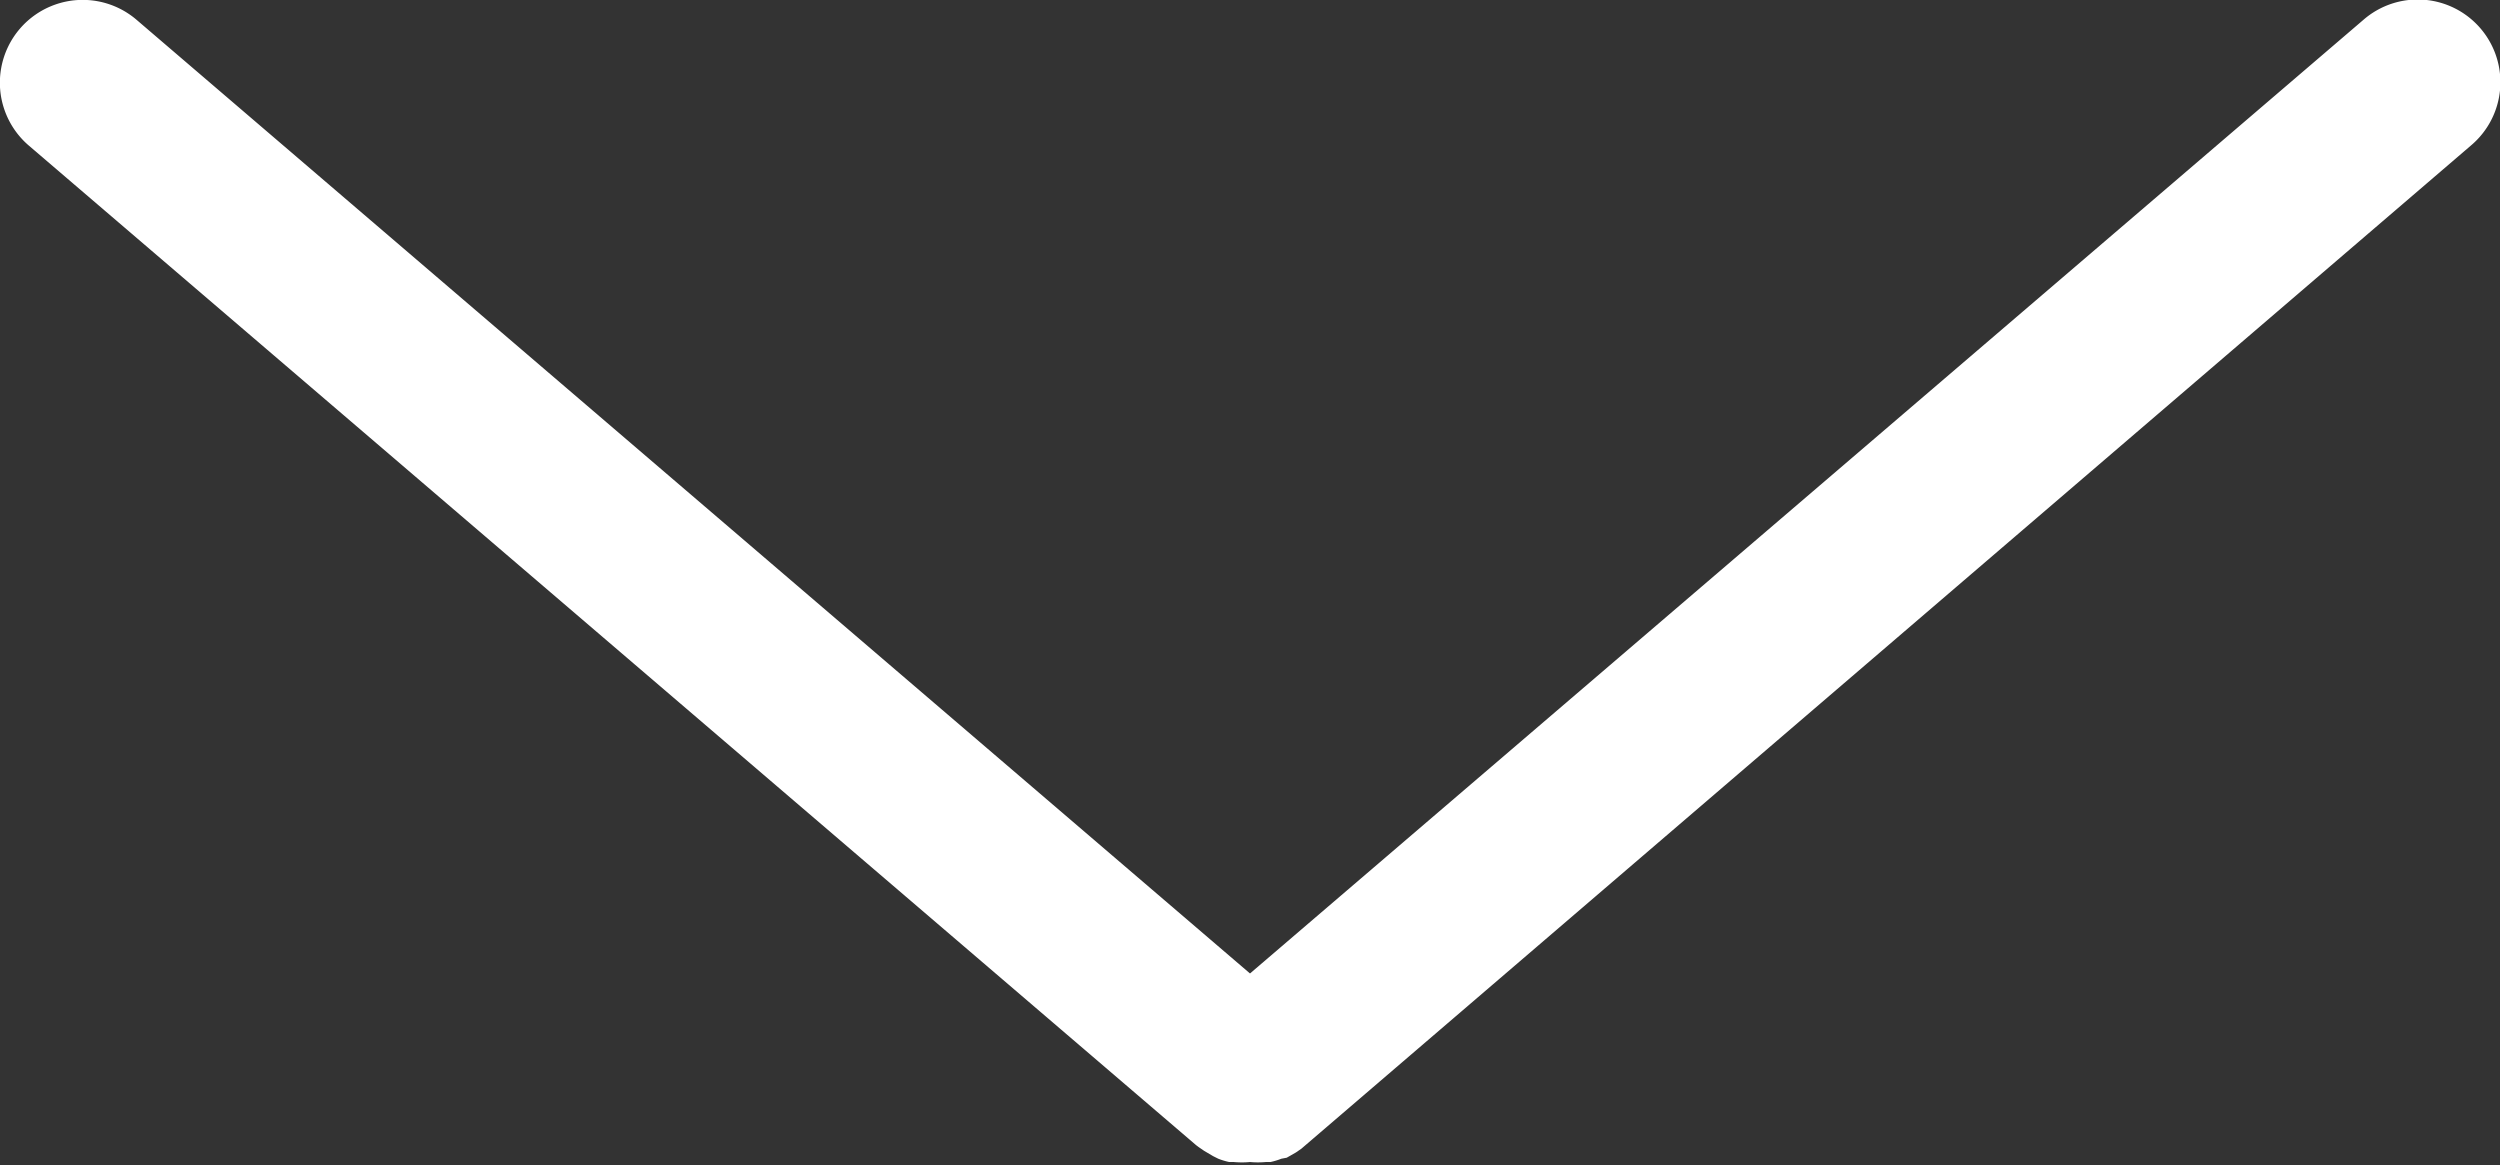 <svg xmlns="http://www.w3.org/2000/svg" viewBox="0 0 75.58 35.22"><rect x="0" y="0" width="75.58" height="35.22" fill="#333333" stroke="none"/><defs><style>.cls-1{fill:#fff;}</style></defs><g id="Livello_2" data-name="Livello 2"><g id="Livello_1-2" data-name="Livello 1"><path class="cls-1" d="M75,.87A2.5,2.5,0,0,0,71.45.6L37.79,29.43,4.13.6A2.5,2.5,0,0,0,.87,4.4L36.16,34.62l.08.06.16.11.27.16.16.08a2.07,2.07,0,0,0,.33.1l.14,0a2.63,2.63,0,0,0,.49,0h0a2.61,2.61,0,0,0,.48,0l.14,0a2.07,2.07,0,0,0,.33-.1L38.9,35l.28-.16.16-.11.07-.06L74.7,4.4A2.5,2.5,0,0,0,75,.87Z"/></g></g></svg>